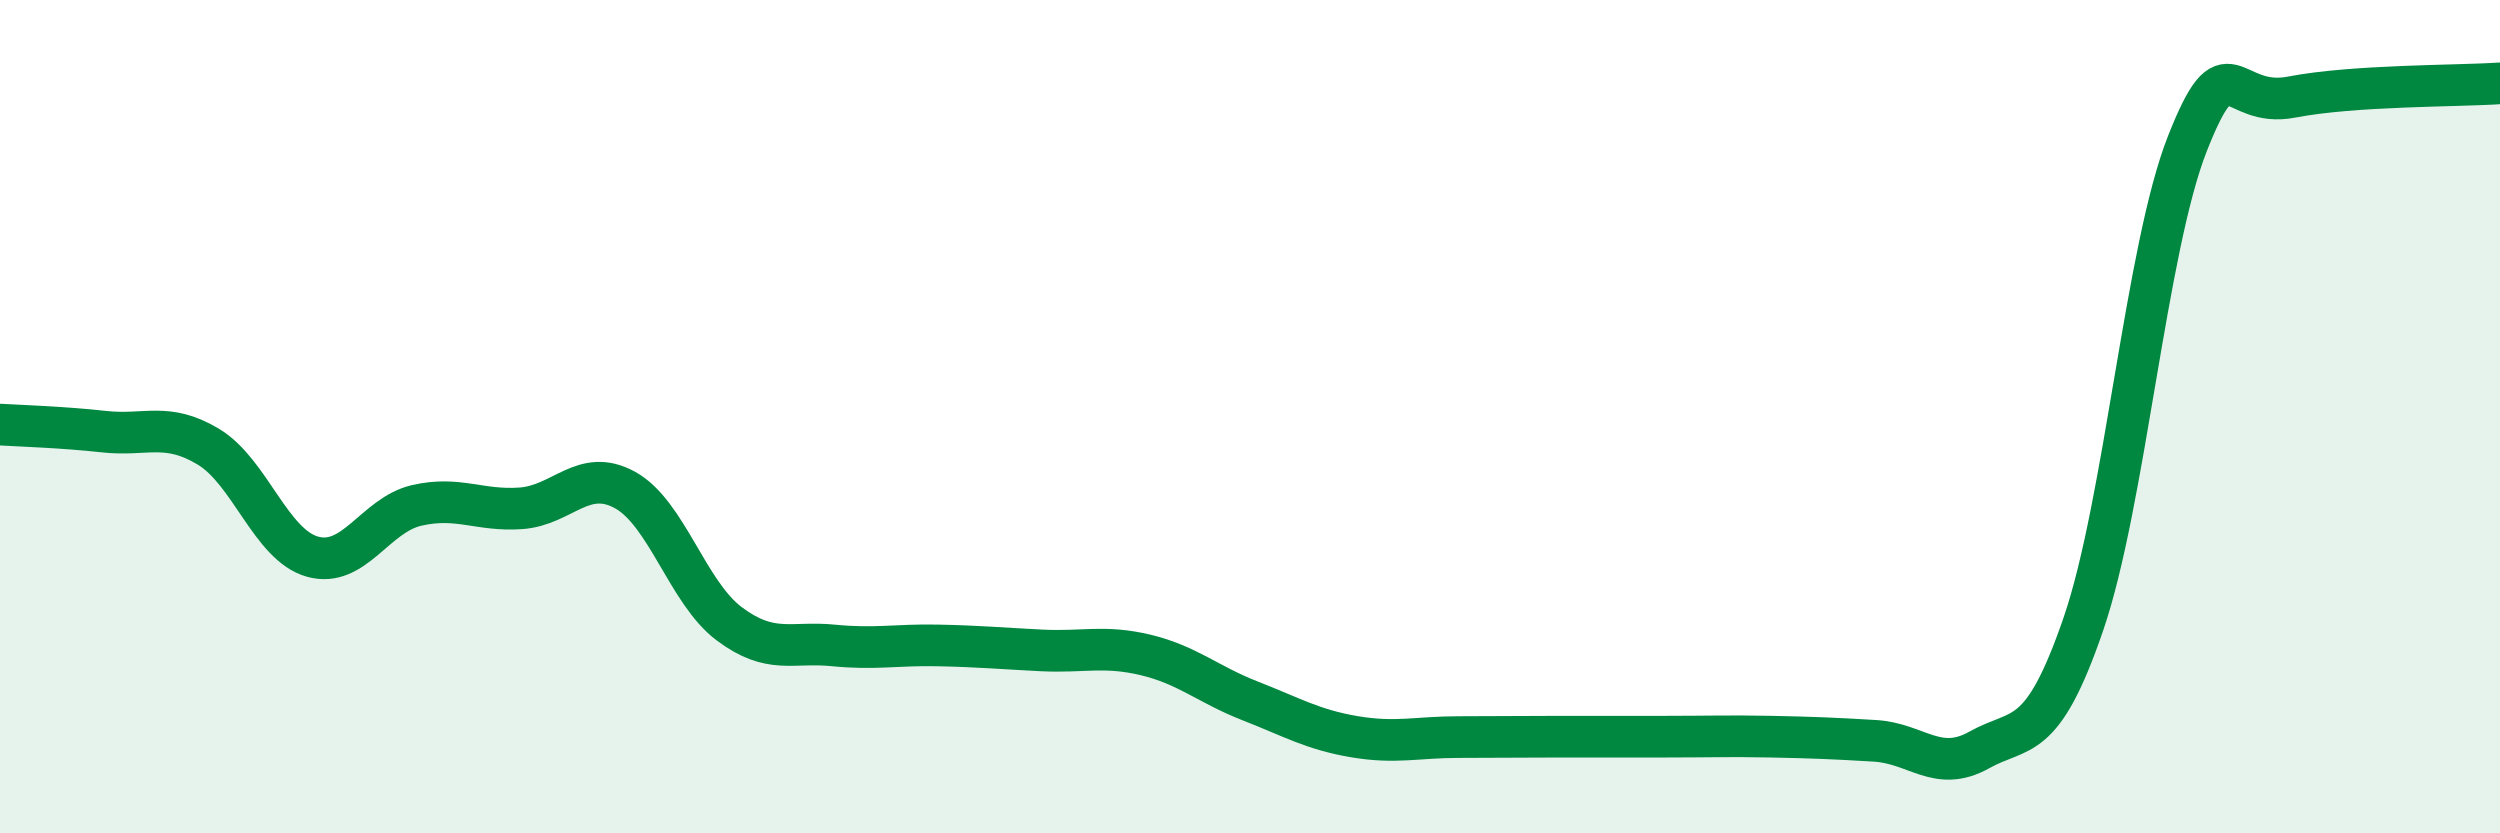 
    <svg width="60" height="20" viewBox="0 0 60 20" xmlns="http://www.w3.org/2000/svg">
      <path
        d="M 0,10.19 C 0.5,10.22 1.5,10.25 2.5,10.36 C 3.5,10.47 4,10.12 5,10.72 C 6,11.32 6.5,13.08 7.5,13.36 C 8.5,13.64 9,12.36 10,12.13 C 11,11.9 11.5,12.27 12.5,12.2 C 13.5,12.13 14,11.21 15,11.76 C 16,12.31 16.5,14.22 17.5,14.97 C 18.5,15.72 19,15.39 20,15.49 C 21,15.59 21.5,15.47 22.5,15.49 C 23.5,15.51 24,15.56 25,15.61 C 26,15.66 26.5,15.48 27.5,15.72 C 28.5,15.96 29,16.43 30,16.82 C 31,17.21 31.5,17.51 32.5,17.68 C 33.5,17.85 34,17.69 35,17.69 C 36,17.69 36.5,17.68 37.5,17.68 C 38.5,17.68 39,17.68 40,17.68 C 41,17.68 41.5,17.66 42.5,17.68 C 43.5,17.7 44,17.72 45,17.78 C 46,17.84 46.5,18.56 47.5,18 C 48.5,17.44 49,17.89 50,14.98 C 51,12.07 51.5,5.97 52.5,3.44 C 53.5,0.91 53.5,2.62 55,2.33 C 56.5,2.04 59,2.07 60,2L60 20L0 20Z"
        fill="#008740"
        opacity="0.1"
        stroke-linecap="round"
        stroke-linejoin="round"
      />
      <path
        d="M 0,10.19 C 0.5,10.22 1.5,10.25 2.5,10.36 C 3.5,10.47 4,10.12 5,10.72 C 6,11.32 6.5,13.08 7.5,13.36 C 8.5,13.64 9,12.36 10,12.13 C 11,11.9 11.5,12.27 12.5,12.2 C 13.5,12.13 14,11.21 15,11.76 C 16,12.31 16.5,14.22 17.5,14.97 C 18.5,15.72 19,15.39 20,15.49 C 21,15.59 21.5,15.47 22.5,15.49 C 23.5,15.51 24,15.56 25,15.61 C 26,15.66 26.5,15.48 27.5,15.72 C 28.5,15.96 29,16.43 30,16.82 C 31,17.21 31.5,17.51 32.5,17.68 C 33.5,17.85 34,17.69 35,17.69 C 36,17.69 36.5,17.68 37.5,17.68 C 38.5,17.68 39,17.68 40,17.68 C 41,17.68 41.5,17.66 42.5,17.68 C 43.5,17.7 44,17.72 45,17.78 C 46,17.84 46.5,18.56 47.5,18 C 48.5,17.44 49,17.89 50,14.98 C 51,12.07 51.5,5.97 52.5,3.44 C 53.5,0.91 53.5,2.62 55,2.33 C 56.5,2.04 59,2.07 60,2"
        stroke="#008740"
        stroke-width="1"
        fill="none"
        stroke-linecap="round"
        stroke-linejoin="round"
      />
    </svg>
  
